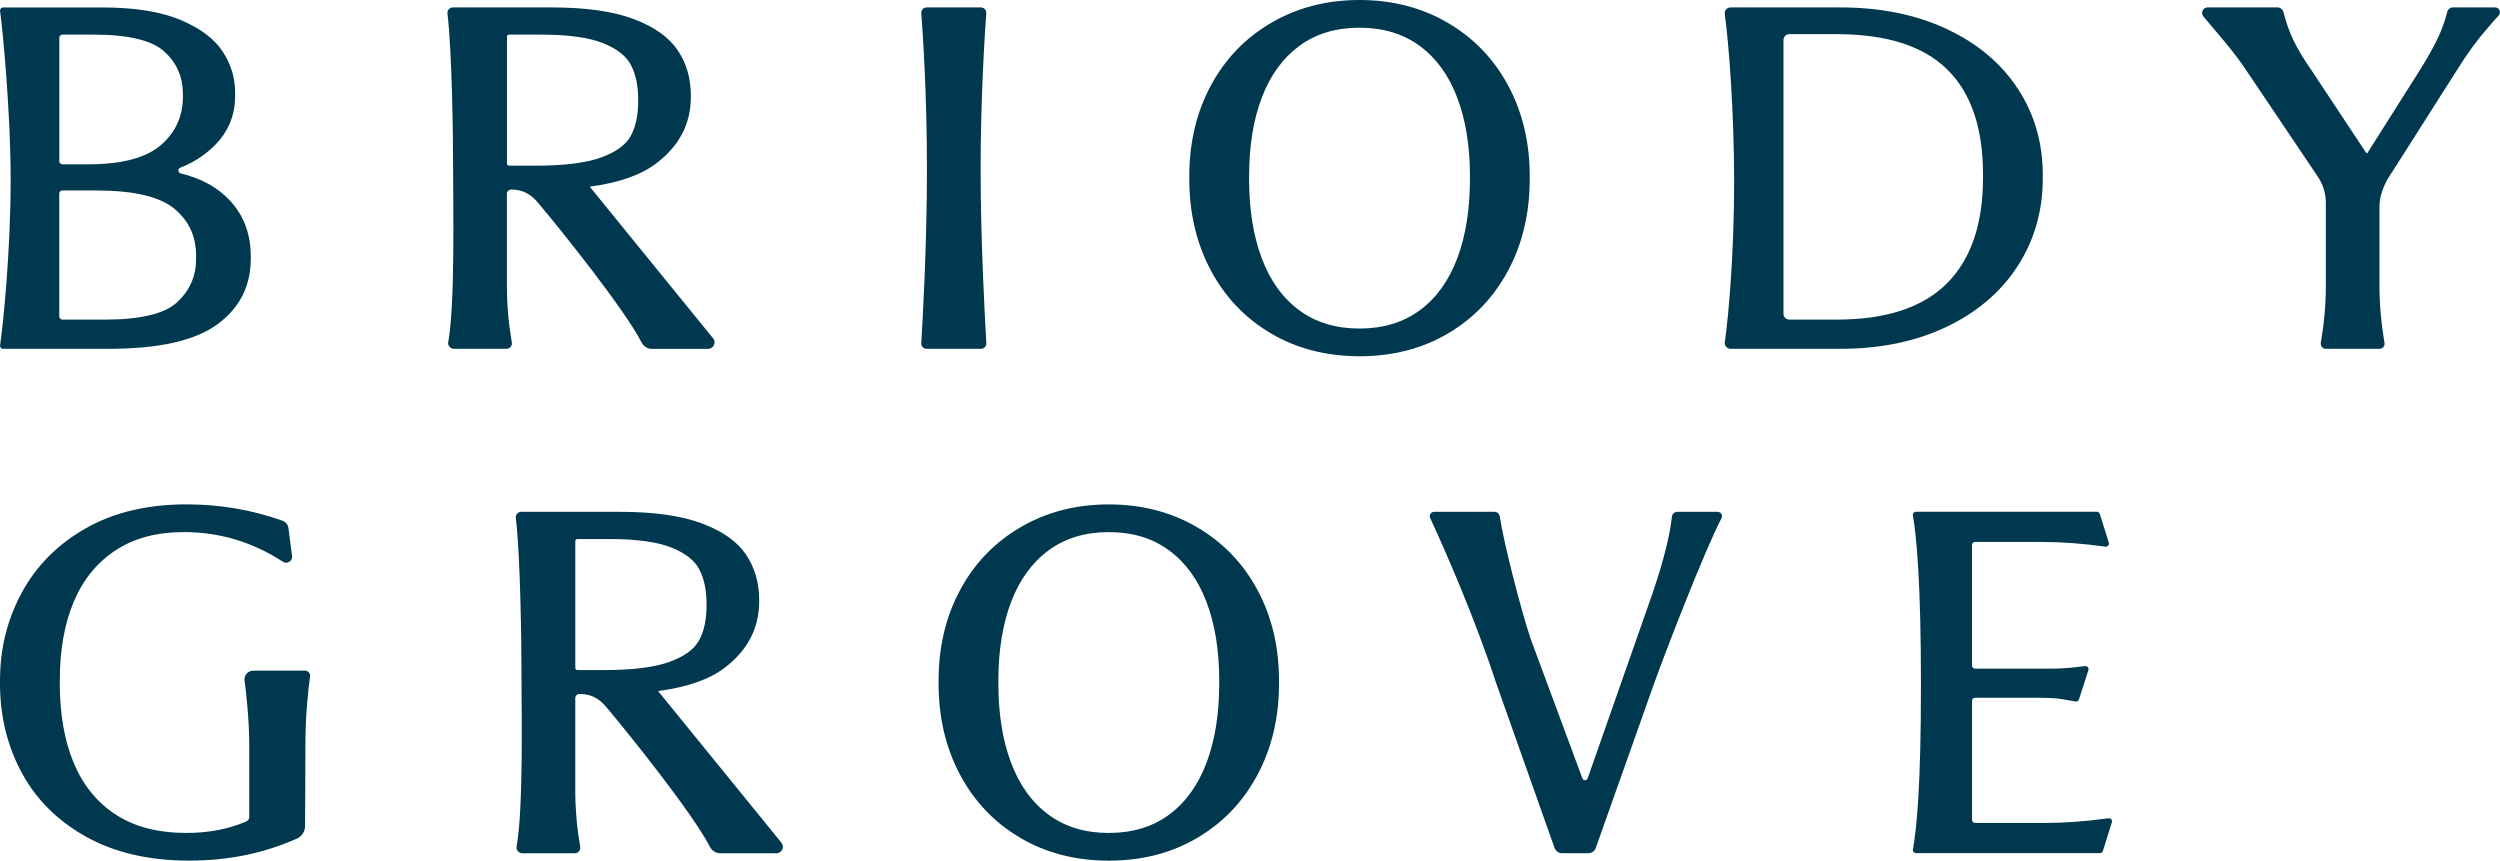 <svg width="122" height="42" viewBox="0 0 122 42" fill="none" xmlns="http://www.w3.org/2000/svg">
<path d="M12.659 32.728H12.363C12.103 32.728 11.901 32.95 11.934 33.201C12.021 33.865 12.163 35.134 12.163 36.387C12.163 37.889 12.163 39.398 12.163 39.87C12.163 39.963 12.107 40.049 12.021 40.087C11.158 40.459 10.186 40.647 9.099 40.647C7.715 40.647 6.564 40.349 5.65 39.754C4.736 39.158 4.052 38.318 3.597 37.229C3.144 36.143 2.918 34.85 2.918 33.354V33.209C2.918 31.729 3.144 30.448 3.597 29.37C4.05 28.292 4.73 27.455 5.636 26.858C6.542 26.262 7.653 25.965 8.973 25.965C9.978 25.965 10.938 26.126 11.854 26.447C12.554 26.695 13.205 27.017 13.802 27.413C14.008 27.549 14.284 27.381 14.253 27.139L14.076 25.77C14.055 25.607 13.944 25.468 13.785 25.412C12.297 24.879 10.734 24.613 9.097 24.613C7.203 24.613 5.57 24.999 4.203 25.772C2.835 26.544 1.791 27.586 1.075 28.899C0.358 30.21 1.33514e-05 31.648 1.33514e-05 33.209V33.354C1.33514e-05 34.947 0.354 36.401 1.062 37.712C1.771 39.023 2.821 40.067 4.215 40.84C5.607 41.612 7.277 41.998 9.22 41.998C11.164 41.998 12.861 41.642 14.479 40.928C14.724 40.821 14.883 40.586 14.885 40.325C14.891 39.649 14.903 38.211 14.903 36.429C14.903 34.806 15.054 33.551 15.132 33.012C15.155 32.861 15.033 32.726 14.877 32.726H12.655L12.659 32.728Z" fill="#00384F"/>
<path d="M58.411 25.725C57.142 24.985 55.707 24.615 54.109 24.615C52.512 24.615 51.077 24.985 49.808 25.725C48.54 26.465 47.553 27.487 46.853 28.792C46.153 30.096 45.803 31.57 45.803 33.211V33.356C45.803 35.013 46.153 36.499 46.853 37.811C47.553 39.122 48.534 40.15 49.796 40.89C51.056 41.63 52.495 42 54.109 42C55.724 42 57.163 41.63 58.423 40.89C59.683 40.15 60.663 39.124 61.365 37.811C62.066 36.499 62.416 35.013 62.416 33.356V33.211C62.416 31.57 62.066 30.096 61.365 28.792C60.665 27.489 59.681 26.468 58.411 25.725ZM59.498 33.356C59.498 34.836 59.292 36.125 58.88 37.219C58.468 38.313 57.859 39.16 57.052 39.755C56.245 40.351 55.263 40.648 54.109 40.648C52.956 40.648 51.974 40.351 51.167 39.755C50.36 39.16 49.751 38.316 49.339 37.219C48.927 36.125 48.721 34.838 48.721 33.356V33.211C48.721 31.747 48.927 30.47 49.339 29.384C49.751 28.298 50.36 27.457 51.167 26.86C51.974 26.264 52.954 25.967 54.109 25.967C55.265 25.967 56.243 26.264 57.052 26.86C57.859 27.455 58.468 28.296 58.88 29.384C59.292 30.47 59.498 31.747 59.498 33.211V33.356Z" fill="#00384F"/>
<path d="M80.675 28.865L77.478 37.984C77.436 38.102 77.265 38.102 77.222 37.986L74.694 31.17C74.245 29.838 73.374 26.48 73.189 25.198C73.17 25.072 73.059 24.977 72.927 24.977H69.991C69.832 24.977 69.727 25.136 69.791 25.277C70.541 26.892 72.002 30.241 73.009 33.324L75.865 41.387C75.919 41.535 76.063 41.636 76.224 41.636H77.513C77.675 41.636 77.819 41.535 77.871 41.387L80.731 33.324C81.206 31.992 83.156 26.92 84.011 25.285C84.085 25.144 83.978 24.977 83.815 24.977H81.855C81.721 24.977 81.606 25.076 81.591 25.206C81.495 26.119 81.188 27.338 80.673 28.865H80.675Z" fill="#00384F"/>
<path d="M99.62 34.056C100.465 34.056 100.685 34.13 101.288 34.235C101.362 34.247 101.432 34.199 101.453 34.13L101.914 32.702C101.947 32.6 101.863 32.495 101.754 32.505C101.245 32.553 101.01 32.63 99.952 32.63H96.39C96.303 32.63 96.233 32.561 96.233 32.477V26.6C96.233 26.516 96.303 26.447 96.39 26.447H99.645C100.625 26.447 101.657 26.524 102.738 26.677C102.851 26.693 102.944 26.59 102.911 26.484L102.472 25.082C102.452 25.017 102.392 24.973 102.324 24.973H93.503C93.406 24.973 93.334 25.056 93.349 25.15C93.538 26.262 93.742 28.505 93.742 33.428C93.742 38.352 93.54 40.369 93.351 41.457C93.334 41.55 93.408 41.634 93.505 41.634H102.474C102.542 41.634 102.604 41.59 102.622 41.525L103.061 40.123C103.094 40.017 103.001 39.914 102.888 39.931C101.807 40.083 100.775 40.16 99.795 40.16H96.392C96.305 40.16 96.235 40.091 96.235 40.007V34.203C96.235 34.118 96.305 34.05 96.392 34.05H99.622L99.62 34.056Z" fill="#00384F"/>
<path d="M35.368 32.584C36.488 31.731 37.048 30.653 37.048 29.348V29.275C37.048 28.438 36.834 27.702 36.406 27.065C35.978 26.429 35.261 25.922 34.256 25.544C33.251 25.166 31.915 24.977 30.251 24.977H25.437C25.277 24.977 25.153 25.114 25.172 25.269C25.396 27.177 25.448 31.317 25.448 32.956C25.448 34.595 25.549 39.48 25.209 41.31C25.178 41.481 25.314 41.638 25.491 41.638H25.923H27.579H28.05C28.217 41.638 28.343 41.491 28.314 41.33C28.153 40.393 28.073 39.482 28.073 38.597V34.07C28.073 33.957 28.168 33.865 28.283 33.865C28.791 33.865 29.199 34.044 29.576 34.49C30.733 35.862 33.83 39.729 34.647 41.332C34.744 41.521 34.94 41.64 35.154 41.64H37.882C38.154 41.64 38.304 41.334 38.135 41.127L32.123 33.734C32.123 33.734 32.123 33.724 32.127 33.722C33.538 33.533 34.619 33.155 35.364 32.586L35.368 32.584ZM28.075 32.604V26.407C28.075 26.351 28.122 26.305 28.18 26.305H29.733C31.05 26.305 32.057 26.441 32.749 26.715C33.441 26.988 33.902 27.35 34.133 27.801C34.363 28.251 34.479 28.806 34.479 29.466V29.563C34.479 30.238 34.359 30.798 34.12 31.24C33.882 31.683 33.395 32.036 32.663 32.302C31.93 32.567 30.861 32.7 29.461 32.7H28.18C28.122 32.7 28.075 32.654 28.075 32.598V32.604Z" fill="#00384F"/>
<path d="M10.781 9.38C10.26 8.962 9.605 8.656 8.819 8.463C8.679 8.429 8.664 8.236 8.798 8.184C9.161 8.039 9.484 7.872 9.768 7.679C10.905 6.906 11.473 5.917 11.473 4.708V4.515C11.473 3.791 11.267 3.119 10.855 2.5C10.444 1.88 9.756 1.37 8.792 0.967C7.828 0.565 6.562 0.364 4.997 0.364H0.154C0.062 0.362 -0.008 0.44 0.002 0.529C0.136 1.496 0.519 5.452 0.519 8.745C0.521 12.359 0.14 15.929 0.004 16.854C-0.008 16.944 0.062 17.023 0.154 17.023H5.292C7.748 17.023 9.519 16.625 10.606 15.828C11.693 15.032 12.237 13.966 12.237 12.628V12.508C12.237 11.204 11.751 10.163 10.779 9.38H10.781ZM8.012 2.512C8.621 3.059 8.926 3.751 8.926 4.59V4.71C8.926 5.676 8.564 6.47 7.839 7.09C7.114 7.709 5.936 8.019 4.303 8.019H3.047C2.963 8.019 2.895 7.952 2.895 7.87V1.838C2.895 1.756 2.963 1.689 3.047 1.689H4.553C6.249 1.689 7.404 1.963 8.014 2.51L8.012 2.512ZM9.568 12.652C9.568 13.473 9.264 14.169 8.654 14.74C8.045 15.311 6.865 15.597 5.119 15.597H3.045C2.961 15.597 2.893 15.53 2.893 15.448V9.443C2.893 9.36 2.961 9.294 3.045 9.294H4.674C6.502 9.294 7.777 9.587 8.494 10.175C9.21 10.762 9.568 11.522 9.568 12.457V12.65V12.652Z" fill="#00384F"/>
<path d="M70.646 1.11C69.377 0.37 67.942 0 66.344 0C64.746 0 63.311 0.37 62.043 1.11C60.775 1.85 59.788 2.872 59.088 4.177C58.388 5.481 58.038 6.955 58.038 8.596V8.741C58.038 10.398 58.388 11.884 59.088 13.195C59.788 14.507 60.768 15.534 62.031 16.275C63.291 17.015 64.73 17.385 66.344 17.385C67.959 17.385 69.398 17.015 70.658 16.275C71.918 15.534 72.898 14.509 73.6 13.195C74.3 11.884 74.65 10.398 74.65 8.741V8.596C74.65 6.955 74.3 5.481 73.6 4.177C72.9 2.874 71.916 1.852 70.646 1.11ZM71.733 8.741C71.733 10.221 71.527 11.51 71.115 12.604C70.703 13.698 70.094 14.545 69.287 15.14C68.48 15.736 67.497 16.033 66.344 16.033C65.191 16.033 64.209 15.736 63.402 15.14C62.595 14.545 61.985 13.7 61.574 12.604C61.162 11.51 60.956 10.223 60.956 8.741V8.596C60.956 7.132 61.162 5.855 61.574 4.769C61.985 3.683 62.595 2.842 63.402 2.244C64.209 1.649 65.189 1.352 66.344 1.352C67.499 1.352 68.477 1.649 69.287 2.244C70.094 2.84 70.703 3.681 71.115 4.769C71.527 5.855 71.733 7.132 71.733 8.596V8.741Z" fill="#00384F"/>
<path d="M98.465 4.322C97.65 3.083 96.491 2.112 94.992 1.412C93.493 0.712 91.761 0.362 89.801 0.362H84.456C84.278 0.362 84.143 0.513 84.167 0.684C84.363 2.045 84.626 5.491 84.626 8.865C84.626 12.24 84.365 15.382 84.169 16.699C84.145 16.87 84.281 17.023 84.458 17.023H89.801C91.761 17.023 93.493 16.665 94.992 15.949C96.491 15.233 97.65 14.243 98.465 12.978C99.281 11.715 99.688 10.285 99.688 8.692V8.548C99.688 6.971 99.281 5.561 98.465 4.322ZM96.771 8.668C96.771 10.939 96.182 12.661 95.004 13.835C93.826 15.01 92.033 15.597 89.628 15.597H87.324C87.163 15.597 87.033 15.47 87.033 15.313V1.951C87.033 1.794 87.163 1.667 87.324 1.667H89.628C92.051 1.667 93.847 2.238 95.016 3.381C96.186 4.523 96.771 6.239 96.771 8.523V8.668Z" fill="#00384F"/>
<path d="M32.032 7.968C33.153 7.116 33.713 6.038 33.713 4.732V4.66C33.713 3.823 33.498 3.087 33.07 2.45C32.642 1.814 31.925 1.307 30.921 0.929C29.916 0.551 28.579 0.362 26.916 0.362H22.102C21.941 0.362 21.818 0.499 21.836 0.654C22.061 2.562 22.112 6.701 22.112 8.34C22.112 9.961 22.213 14.865 21.873 16.695C21.842 16.866 21.978 17.023 22.155 17.023H22.588H24.243H24.715C24.881 17.023 25.007 16.876 24.978 16.715C24.818 15.778 24.737 14.867 24.737 13.982V9.455C24.737 9.342 24.832 9.25 24.947 9.25C25.456 9.25 25.864 9.429 26.24 9.875C27.398 11.247 30.494 15.114 31.312 16.717C31.409 16.906 31.604 17.025 31.818 17.025H34.547C34.818 17.025 34.969 16.719 34.8 16.512L28.787 9.119C28.787 9.119 28.787 9.109 28.791 9.107C30.202 8.918 31.283 8.54 32.028 7.97L32.032 7.968ZM24.739 7.987V1.792C24.739 1.736 24.787 1.689 24.844 1.689H26.397C27.715 1.689 28.721 1.826 29.413 2.1C30.105 2.373 30.566 2.735 30.797 3.186C31.028 3.636 31.143 4.191 31.143 4.851V4.948C31.143 5.623 31.023 6.182 30.785 6.625C30.546 7.067 30.06 7.421 29.327 7.687C28.594 7.952 27.525 8.085 26.125 8.085H24.844C24.787 8.085 24.739 8.039 24.739 7.982V7.987Z" fill="#00384F"/>
<path d="M45.223 17.023C45.068 17.023 44.947 16.896 44.957 16.747C45.021 15.724 45.235 12.011 45.235 8.256C45.235 4.501 45.027 1.565 44.959 0.64C44.949 0.489 45.07 0.362 45.225 0.362H47.864C48.019 0.362 48.142 0.489 48.13 0.64C48.062 1.573 47.854 4.744 47.854 8.256C47.854 11.768 48.07 15.697 48.134 16.747C48.142 16.896 48.021 17.023 47.868 17.023H45.223Z" fill="#00384F"/>
<path d="M119.7 0.362C119.572 0.362 119.463 0.448 119.43 0.569C119.305 1.054 119.14 1.504 118.938 1.919C118.708 2.393 118.403 2.928 118.024 3.524L115.539 7.452C115.518 7.486 115.487 7.486 115.465 7.452L112.831 3.475C112.452 2.928 112.131 2.417 111.909 1.943C111.715 1.533 111.557 1.082 111.433 0.591C111.398 0.457 111.277 0.36 111.134 0.36H107.739C107.504 0.36 107.377 0.627 107.527 0.804C107.883 1.223 108.223 1.627 108.546 2.015C108.983 2.538 109.349 3.025 109.646 3.475L113.111 8.622C113.366 9 113.5 9.443 113.5 9.895V13.98C113.5 14.873 113.418 15.79 113.255 16.735C113.229 16.884 113.346 17.023 113.5 17.023H113.994H115.625H116.119C116.276 17.023 116.391 16.886 116.364 16.735C116.202 15.79 116.119 14.871 116.119 13.98V10.072C116.119 9.262 116.624 8.56 116.745 8.381L119.972 3.306C120.433 2.566 120.927 1.899 121.454 1.301C121.625 1.1 121.786 0.919 121.934 0.758C122.076 0.605 121.963 0.36 121.751 0.36H119.694L119.7 0.362Z" fill="#00384F"/>
</svg>

